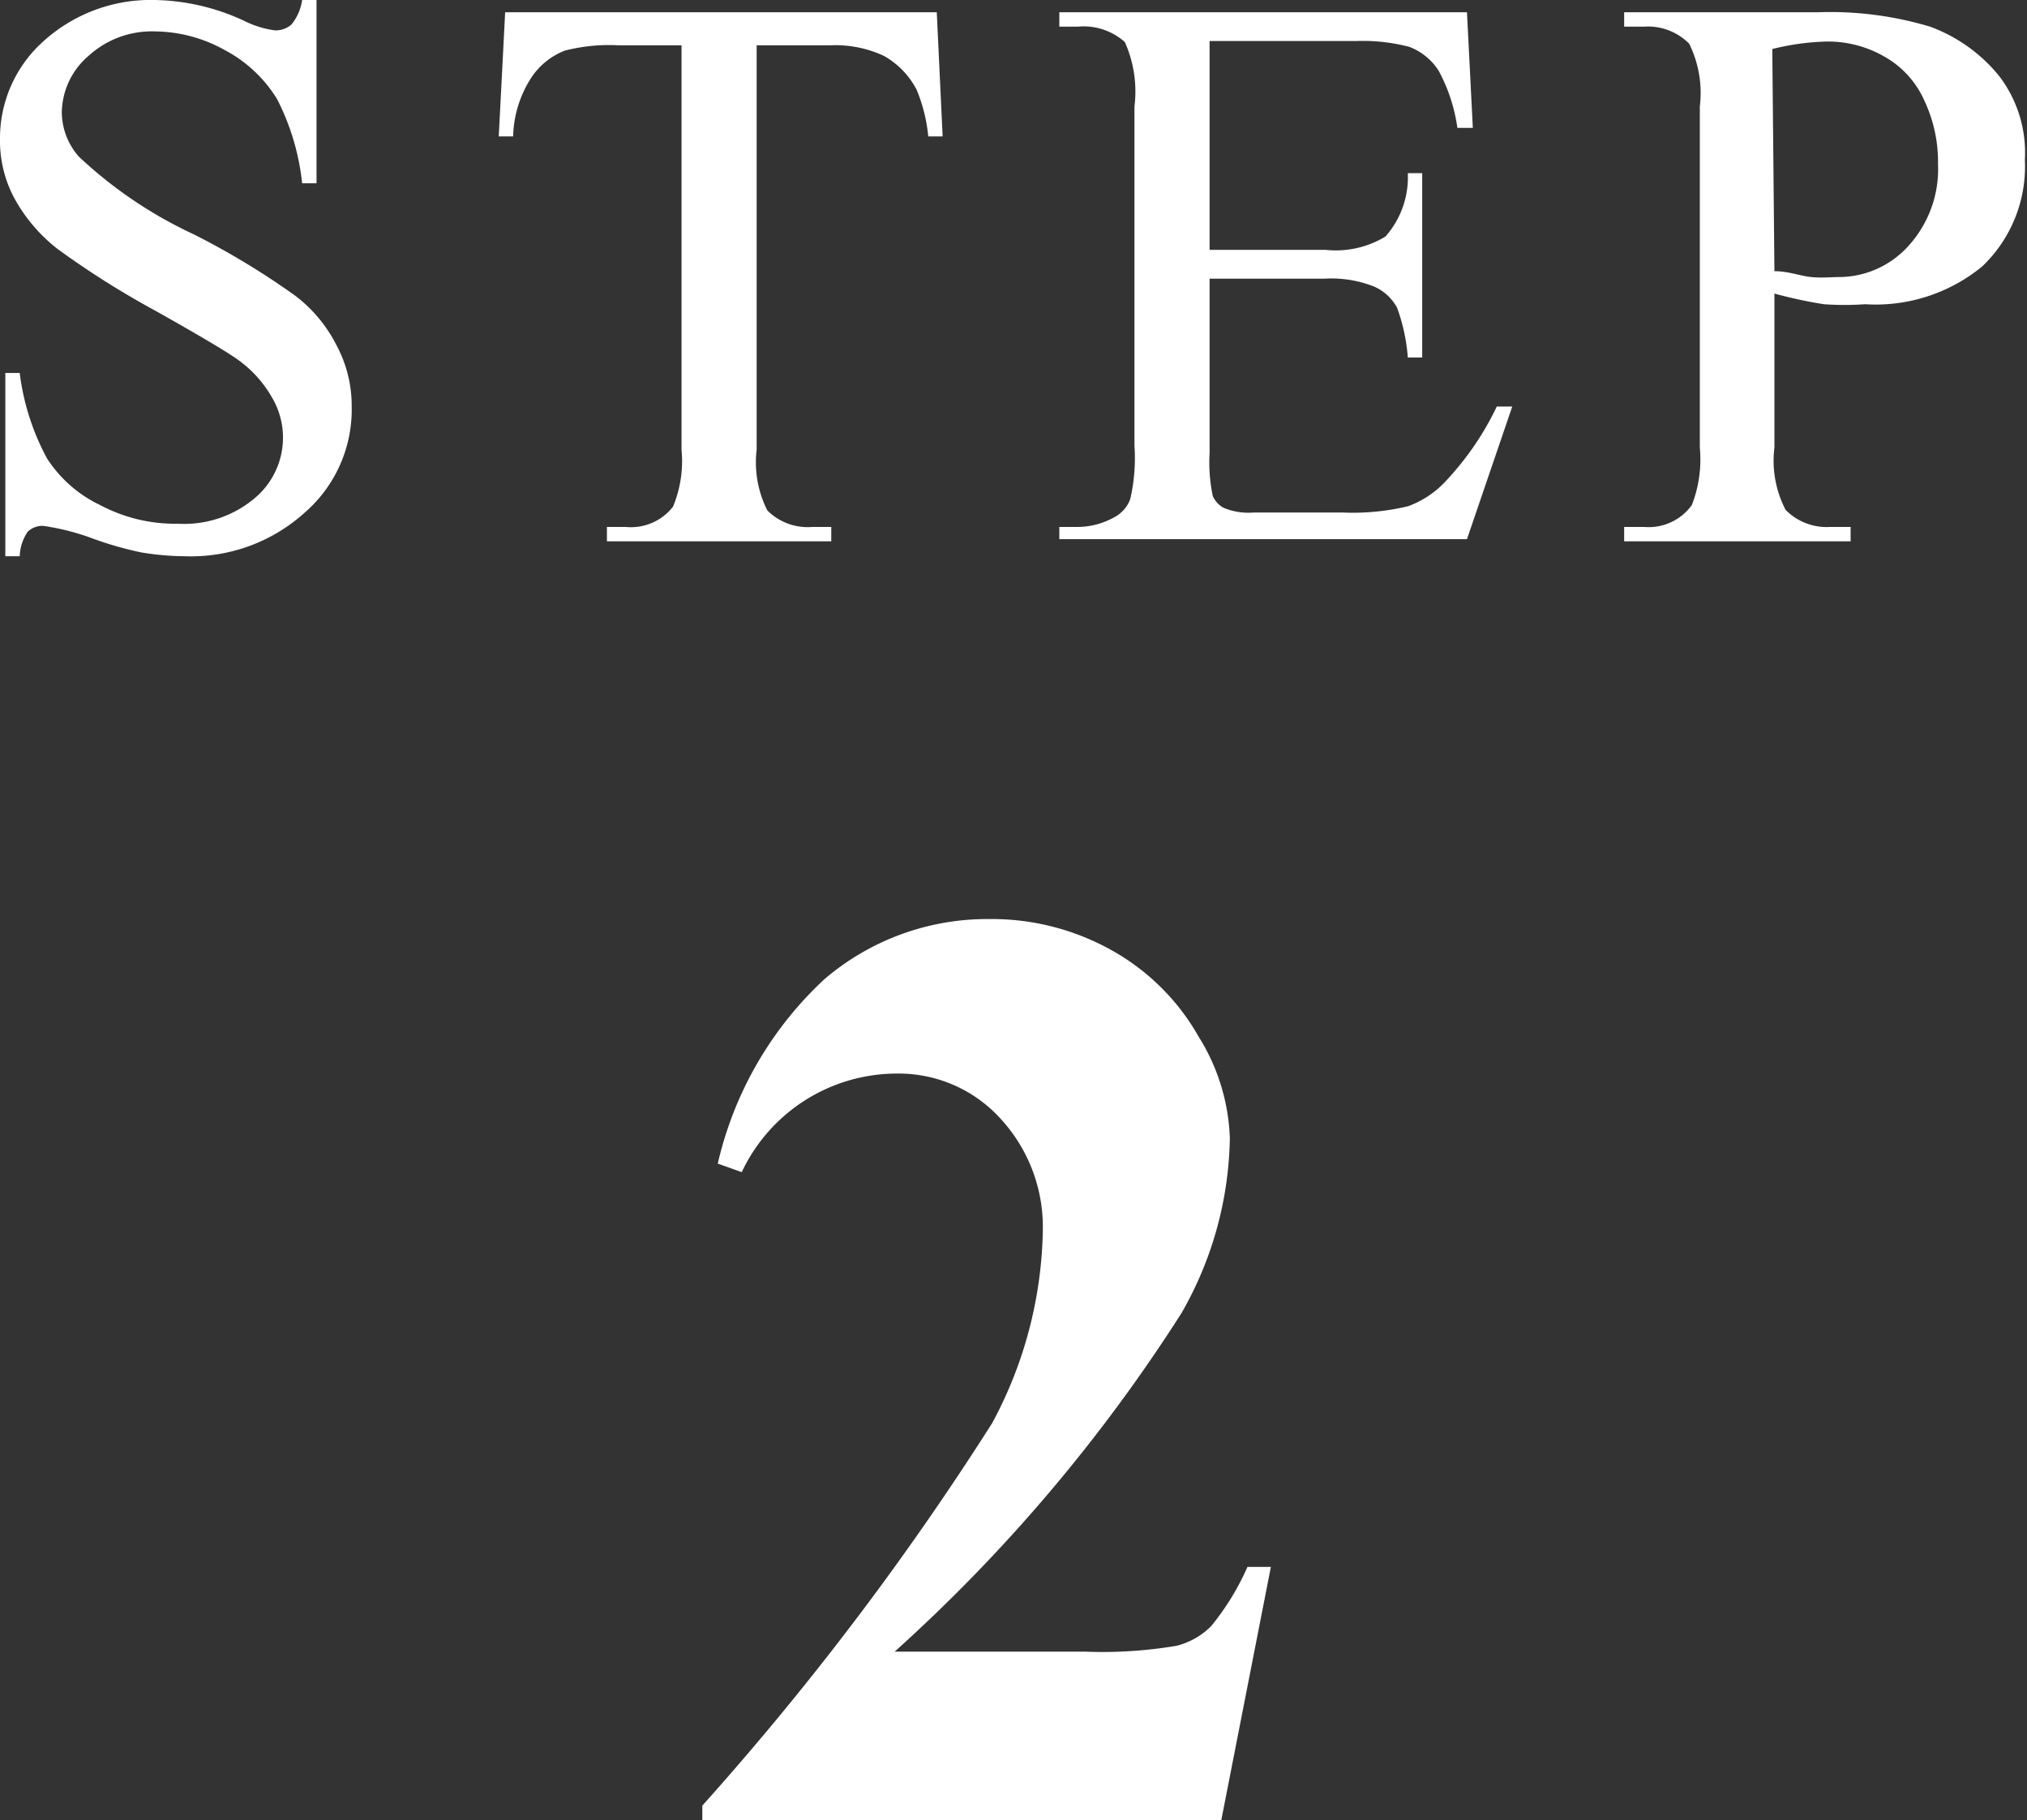 <svg xmlns="http://www.w3.org/2000/svg" viewBox="0 0 38.04 34.16"><rect x="0" y="0" width="38.04" height="34.16" fill="#333333" stroke="none"/><defs><style>.cls-1{fill:#fff;}</style></defs><g id="レイヤー_2" data-name="レイヤー 2"><g id="レイヤー_1-2" data-name="レイヤー 1"><path class="cls-1" d="M5.94,0V3.44H5.67A4.49,4.49,0,0,0,5.2,1.86a2.55,2.55,0,0,0-1-.93A2.72,2.72,0,0,0,2.92.59a1.76,1.76,0,0,0-1.26.46,1.42,1.42,0,0,0-.5,1.06,1.27,1.27,0,0,0,.32.83A8.16,8.16,0,0,0,3.64,4.4a14.47,14.47,0,0,1,1.9,1.15,2.69,2.69,0,0,1,.78.94A2.39,2.39,0,0,1,6.6,7.62a2.56,2.56,0,0,1-.88,2,3.18,3.18,0,0,1-2.25.82,5.09,5.09,0,0,1-.81-.07,6.42,6.42,0,0,1-.94-.27,4.49,4.49,0,0,0-.91-.23.4.4,0,0,0-.29.11.87.87,0,0,0-.15.46H.1V7H.37a4.54,4.54,0,0,0,.51,1.6,2.42,2.42,0,0,0,1,.88,3,3,0,0,0,1.46.35,2.05,2.05,0,0,0,1.44-.48,1.48,1.48,0,0,0,.33-1.88,2.22,2.22,0,0,0-.62-.7q-.28-.21-1.56-.93A16.42,16.42,0,0,1,1.09,4.68a3.08,3.08,0,0,1-.81-.94A2.28,2.28,0,0,1,0,2.61,2.44,2.44,0,0,1,.82.77,3,3,0,0,1,2.91,0,4.13,4.13,0,0,1,4.58.39a1.81,1.81,0,0,0,.58.18A.45.45,0,0,0,5.47.46.94.94,0,0,0,5.67,0Z"/><path class="cls-1" d="M17.58.23l.11,2.33h-.27a3,3,0,0,0-.22-.88,1.55,1.55,0,0,0-.61-.63,2.15,2.15,0,0,0-1-.2H14.2V8.44a2,2,0,0,0,.2,1.14,1.07,1.07,0,0,0,.85.31h.35v.27H11.39V9.89h.35a1,1,0,0,0,.89-.38,2.23,2.23,0,0,0,.16-1.07V.85H11.6a3.34,3.34,0,0,0-1,.1,1.33,1.33,0,0,0-.65.54,2.12,2.12,0,0,0-.32,1.07H9.36L9.48.23Z"/><path class="cls-1" d="M22.7.77V4.69h2.18A1.8,1.8,0,0,0,26,4.44a1.68,1.68,0,0,0,.42-1.19h.27V6.71h-.27a3.48,3.48,0,0,0-.2-.93.89.89,0,0,0-.43-.4,2.18,2.18,0,0,0-.93-.15H22.7V8.5a3.07,3.07,0,0,0,.06.81.47.47,0,0,0,.2.22,1.21,1.21,0,0,0,.56.09h1.69a4.42,4.42,0,0,0,1.22-.12A1.82,1.82,0,0,0,27.16,9a5.47,5.47,0,0,0,.93-1.37h.29l-.85,2.49H19.88V9.89h.35a1.41,1.41,0,0,0,.66-.17.64.64,0,0,0,.32-.35,3.39,3.39,0,0,0,.08-1V2A2.28,2.28,0,0,0,21.11.79,1.16,1.16,0,0,0,20.23.5h-.35V.23h7.65l.11,2.17h-.29A3.16,3.16,0,0,0,27,1.33a1.13,1.13,0,0,0-.55-.45,3.44,3.44,0,0,0-1-.11Z"/><path class="cls-1" d="M33.3,5.51V8.4a2,2,0,0,0,.21,1.17,1.08,1.08,0,0,0,.84.32h.38v.27H30.48V9.89h.37a1,1,0,0,0,.9-.41A2.37,2.37,0,0,0,31.9,8.4V2A2.09,2.09,0,0,0,31.7.82,1.09,1.09,0,0,0,30.85.5h-.37V.23h3.64a6.52,6.52,0,0,1,2.1.27,3,3,0,0,1,1.3.93A2.37,2.37,0,0,1,38,3a2.59,2.59,0,0,1-.8,2A3.15,3.15,0,0,1,35,5.71a5.4,5.4,0,0,1-.77,0A8.43,8.43,0,0,1,33.3,5.51Zm0-.42c.26,0,.49.09.69.11s.38,0,.52,0a1.76,1.76,0,0,0,1.31-.59,2.14,2.14,0,0,0,.55-1.53,2.7,2.7,0,0,0-.26-1.2,1.77,1.77,0,0,0-.75-.82,2.12,2.12,0,0,0-1.1-.28,4.69,4.69,0,0,0-1,.14Z"/><path class="cls-1" d="M22.92,34.16H13.18v-.27a54.78,54.78,0,0,0,5.44-7.18,7.88,7.88,0,0,0,.95-3.6A3,3,0,0,0,18.78,21a2.58,2.58,0,0,0-1.94-.85A3.22,3.22,0,0,0,13.92,22l-.45-.16a6.8,6.8,0,0,1,2-3.46,4.7,4.7,0,0,1,3.1-1.13,4.6,4.6,0,0,1,2.3.59,4.25,4.25,0,0,1,1.62,1.61,3.83,3.83,0,0,1,.59,1.91,6.79,6.79,0,0,1-.91,3.29A30.85,30.85,0,0,1,16.79,31h3.58a8.3,8.3,0,0,0,1.71-.11,1.39,1.39,0,0,0,.65-.37,4.78,4.78,0,0,0,.68-1.11h.44Z"/></g></g></svg>